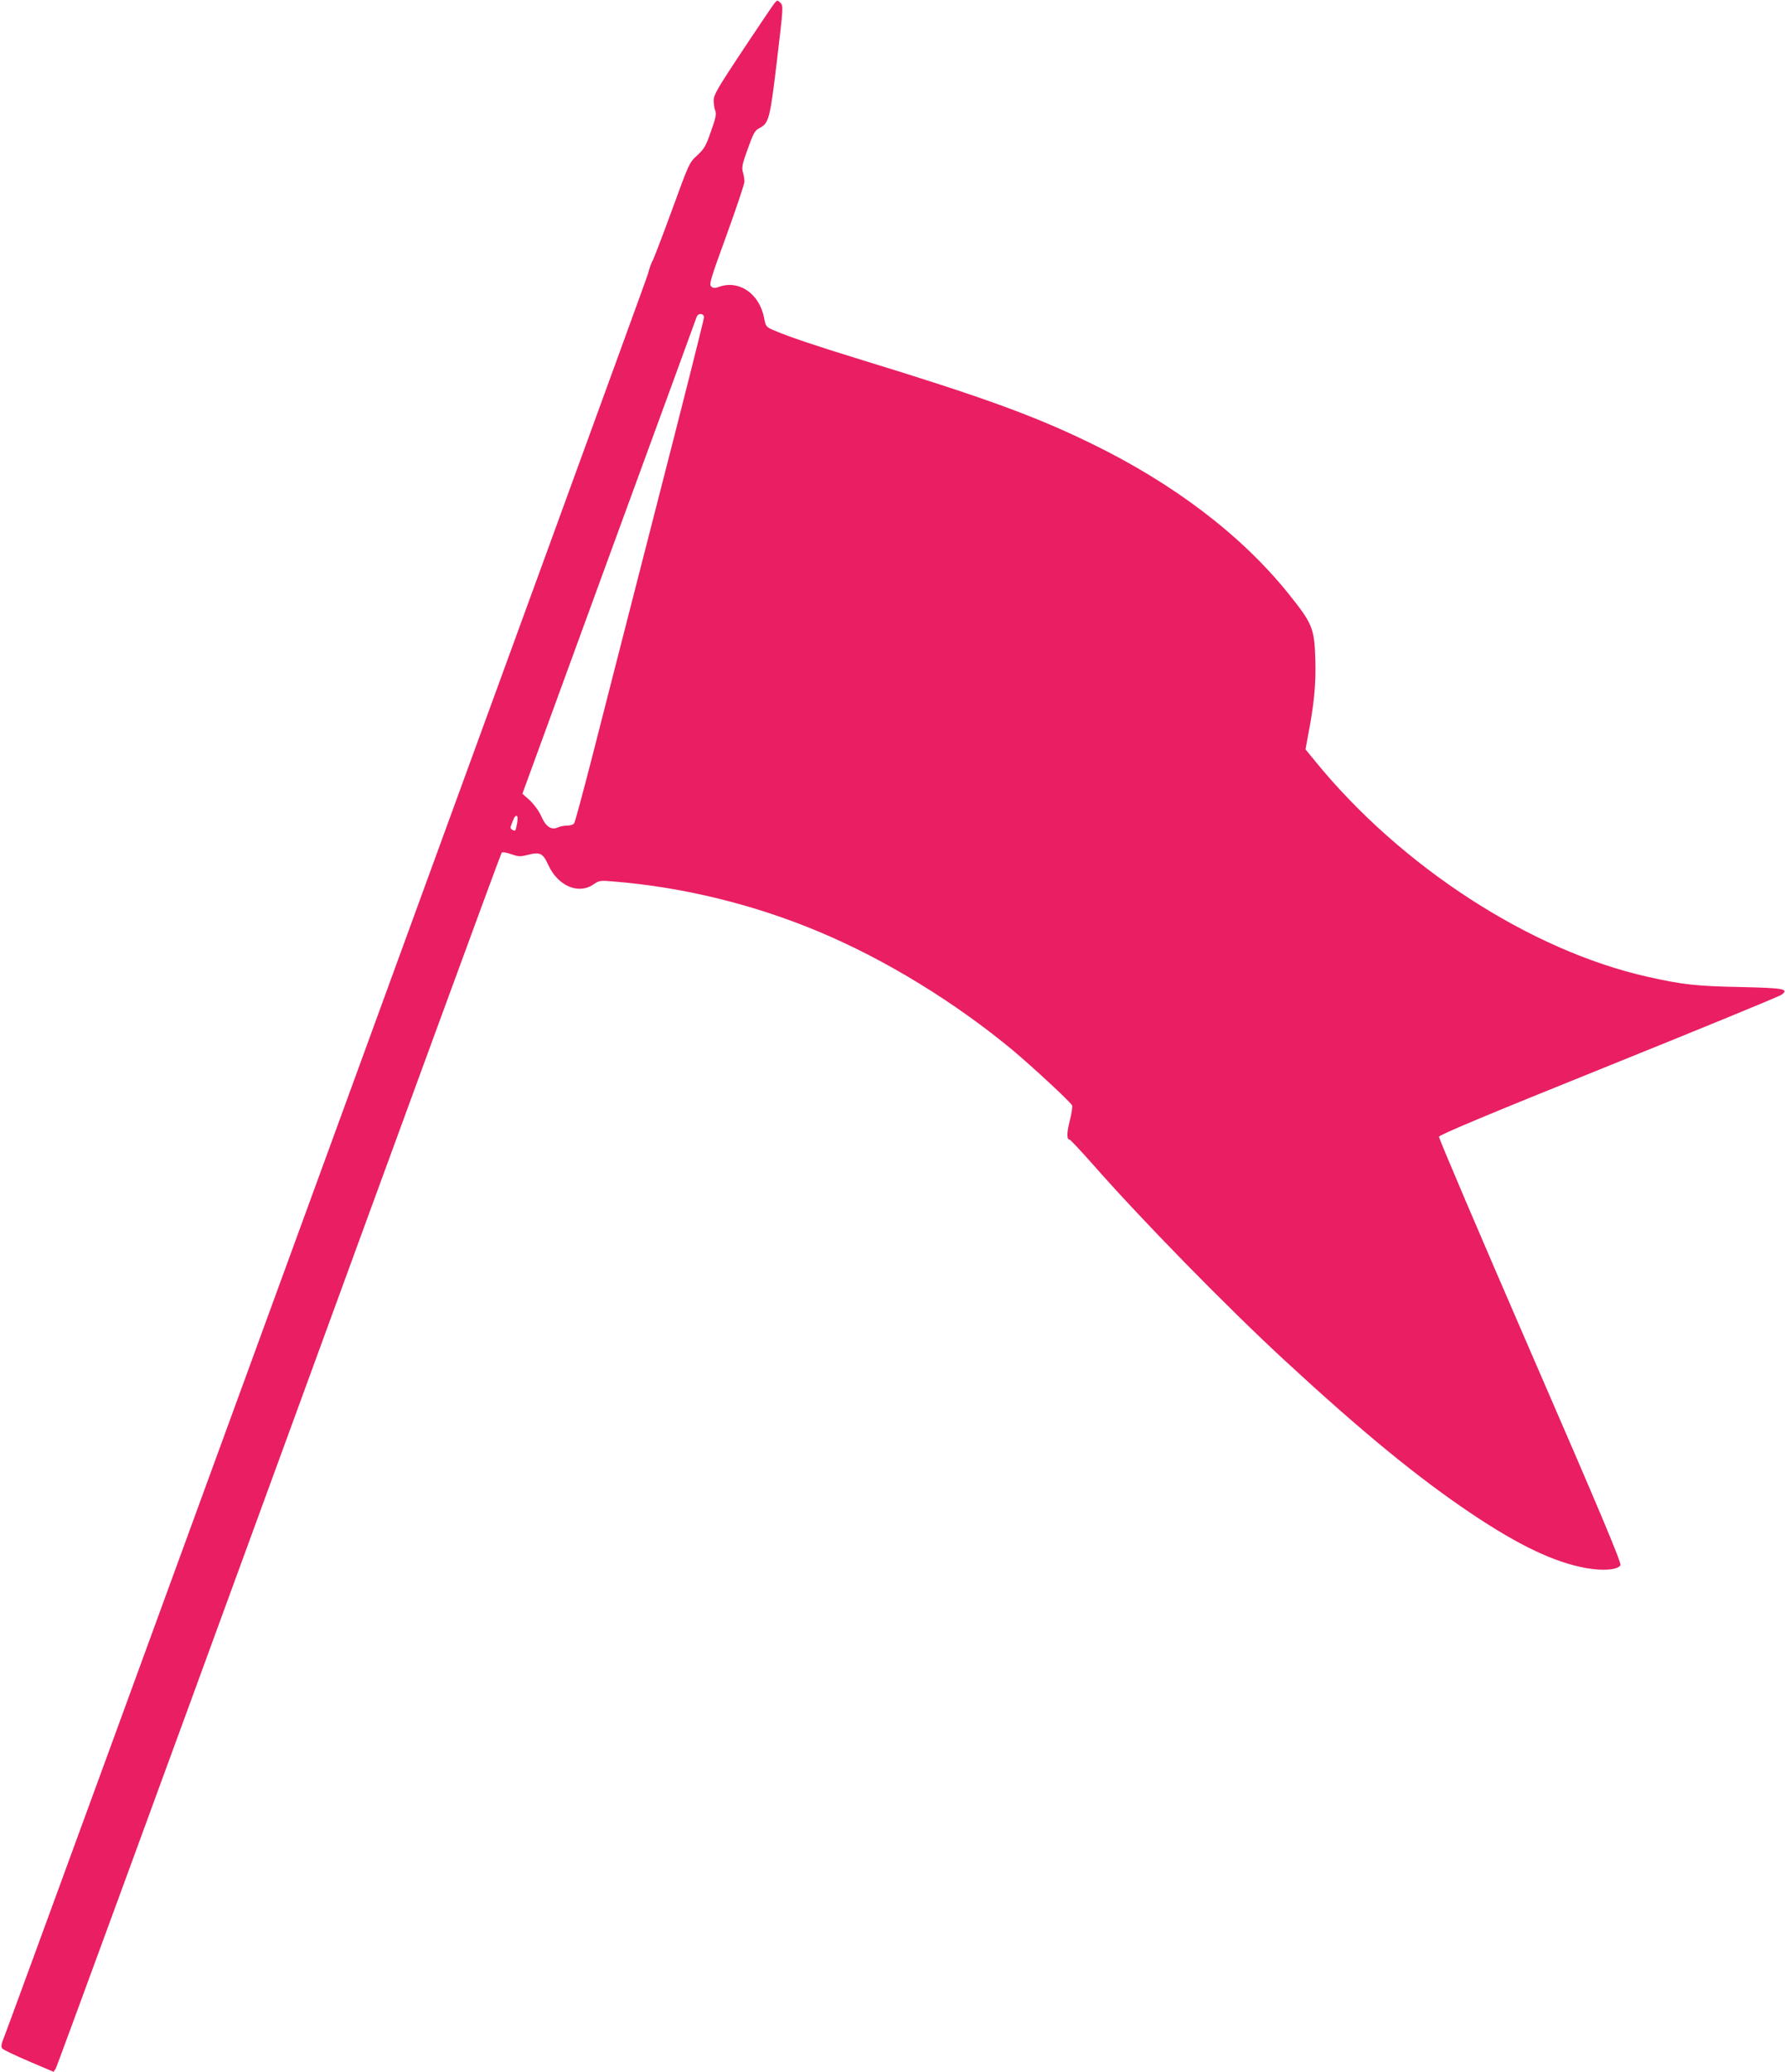 <?xml version="1.0" standalone="no"?>
<!DOCTYPE svg PUBLIC "-//W3C//DTD SVG 20010904//EN"
 "http://www.w3.org/TR/2001/REC-SVG-20010904/DTD/svg10.dtd">
<svg version="1.0" xmlns="http://www.w3.org/2000/svg"
 width="1103pt" height="1280pt" viewBox="0 0 1103 1280"
 preserveAspectRatio="xMidYMid meet">
<g transform="translate(0,1280) scale(0.1,-0.1)"
fill="#e91e63" stroke="none">
<path d="M4788 12783 c-9 -10 -97 -141 -197 -291 -157 -237 -181 -278 -181
-312 0 -21 4 -50 10 -64 8 -21 2 -47 -27 -128 -31 -91 -42 -108 -85 -148 -49
-45 -50 -48 -158 -344 -60 -164 -114 -304 -119 -310 -5 -6 -18 -42 -28 -81
-18 -62 -3921 -10746 -3977 -10887 -18 -44 -21 -61 -12 -72 6 -8 80 -43 164
-79 l153 -65 14 21 c7 12 628 1705 1380 3762 752 2057 1370 3744 1375 3748 4
5 30 1 58 -9 45 -16 56 -17 102 -5 77 20 95 11 128 -62 59 -129 185 -184 278
-121 36 25 42 26 123 19 429 -34 871 -142 1275 -312 410 -172 838 -435 1196
-732 126 -106 359 -322 365 -340 3 -10 -4 -53 -15 -96 -19 -74 -19 -115 0
-115 4 0 66 -66 138 -147 300 -342 832 -886 1192 -1218 474 -438 826 -727
1157 -948 293 -196 507 -297 702 -333 105 -19 196 -12 214 17 8 13 -116 309
-557 1324 -312 719 -566 1314 -564 1323 2 12 303 138 1048 438 575 232 1055
429 1068 439 49 36 18 42 -256 48 -267 5 -357 15 -570 63 -725 162 -1525 681
-2056 1333 l-59 72 16 87 c37 191 49 315 45 462 -6 201 -16 226 -172 420 -290
358 -706 674 -1214 921 -349 170 -665 285 -1412 514 -311 96 -447 142 -547
184 -50 22 -51 23 -62 80 -29 145 -151 231 -272 191 -34 -12 -42 -11 -55 1
-13 14 -2 49 96 318 60 166 110 314 110 329 0 15 -4 42 -10 60 -7 28 -3 49 25
127 43 119 48 128 80 145 56 30 63 55 106 416 39 330 40 337 22 356 -18 18
-20 18 -35 1z m-438 -1944 c0 -12 -133 -540 -296 -1173 -162 -633 -341 -1329
-396 -1546 -56 -217 -105 -401 -111 -407 -5 -7 -24 -13 -43 -13 -18 0 -45 -5
-59 -12 -39 -17 -73 6 -101 71 -14 32 -44 72 -70 97 l-46 41 535 1464 c295
805 539 1472 542 1482 10 25 45 22 45 -4z m-1154 -3121 c-4 -23 -9 -44 -11
-46 -9 -9 -34 8 -30 20 20 56 26 68 36 68 8 0 9 -13 5 -42z"/>
</g>
</svg>
